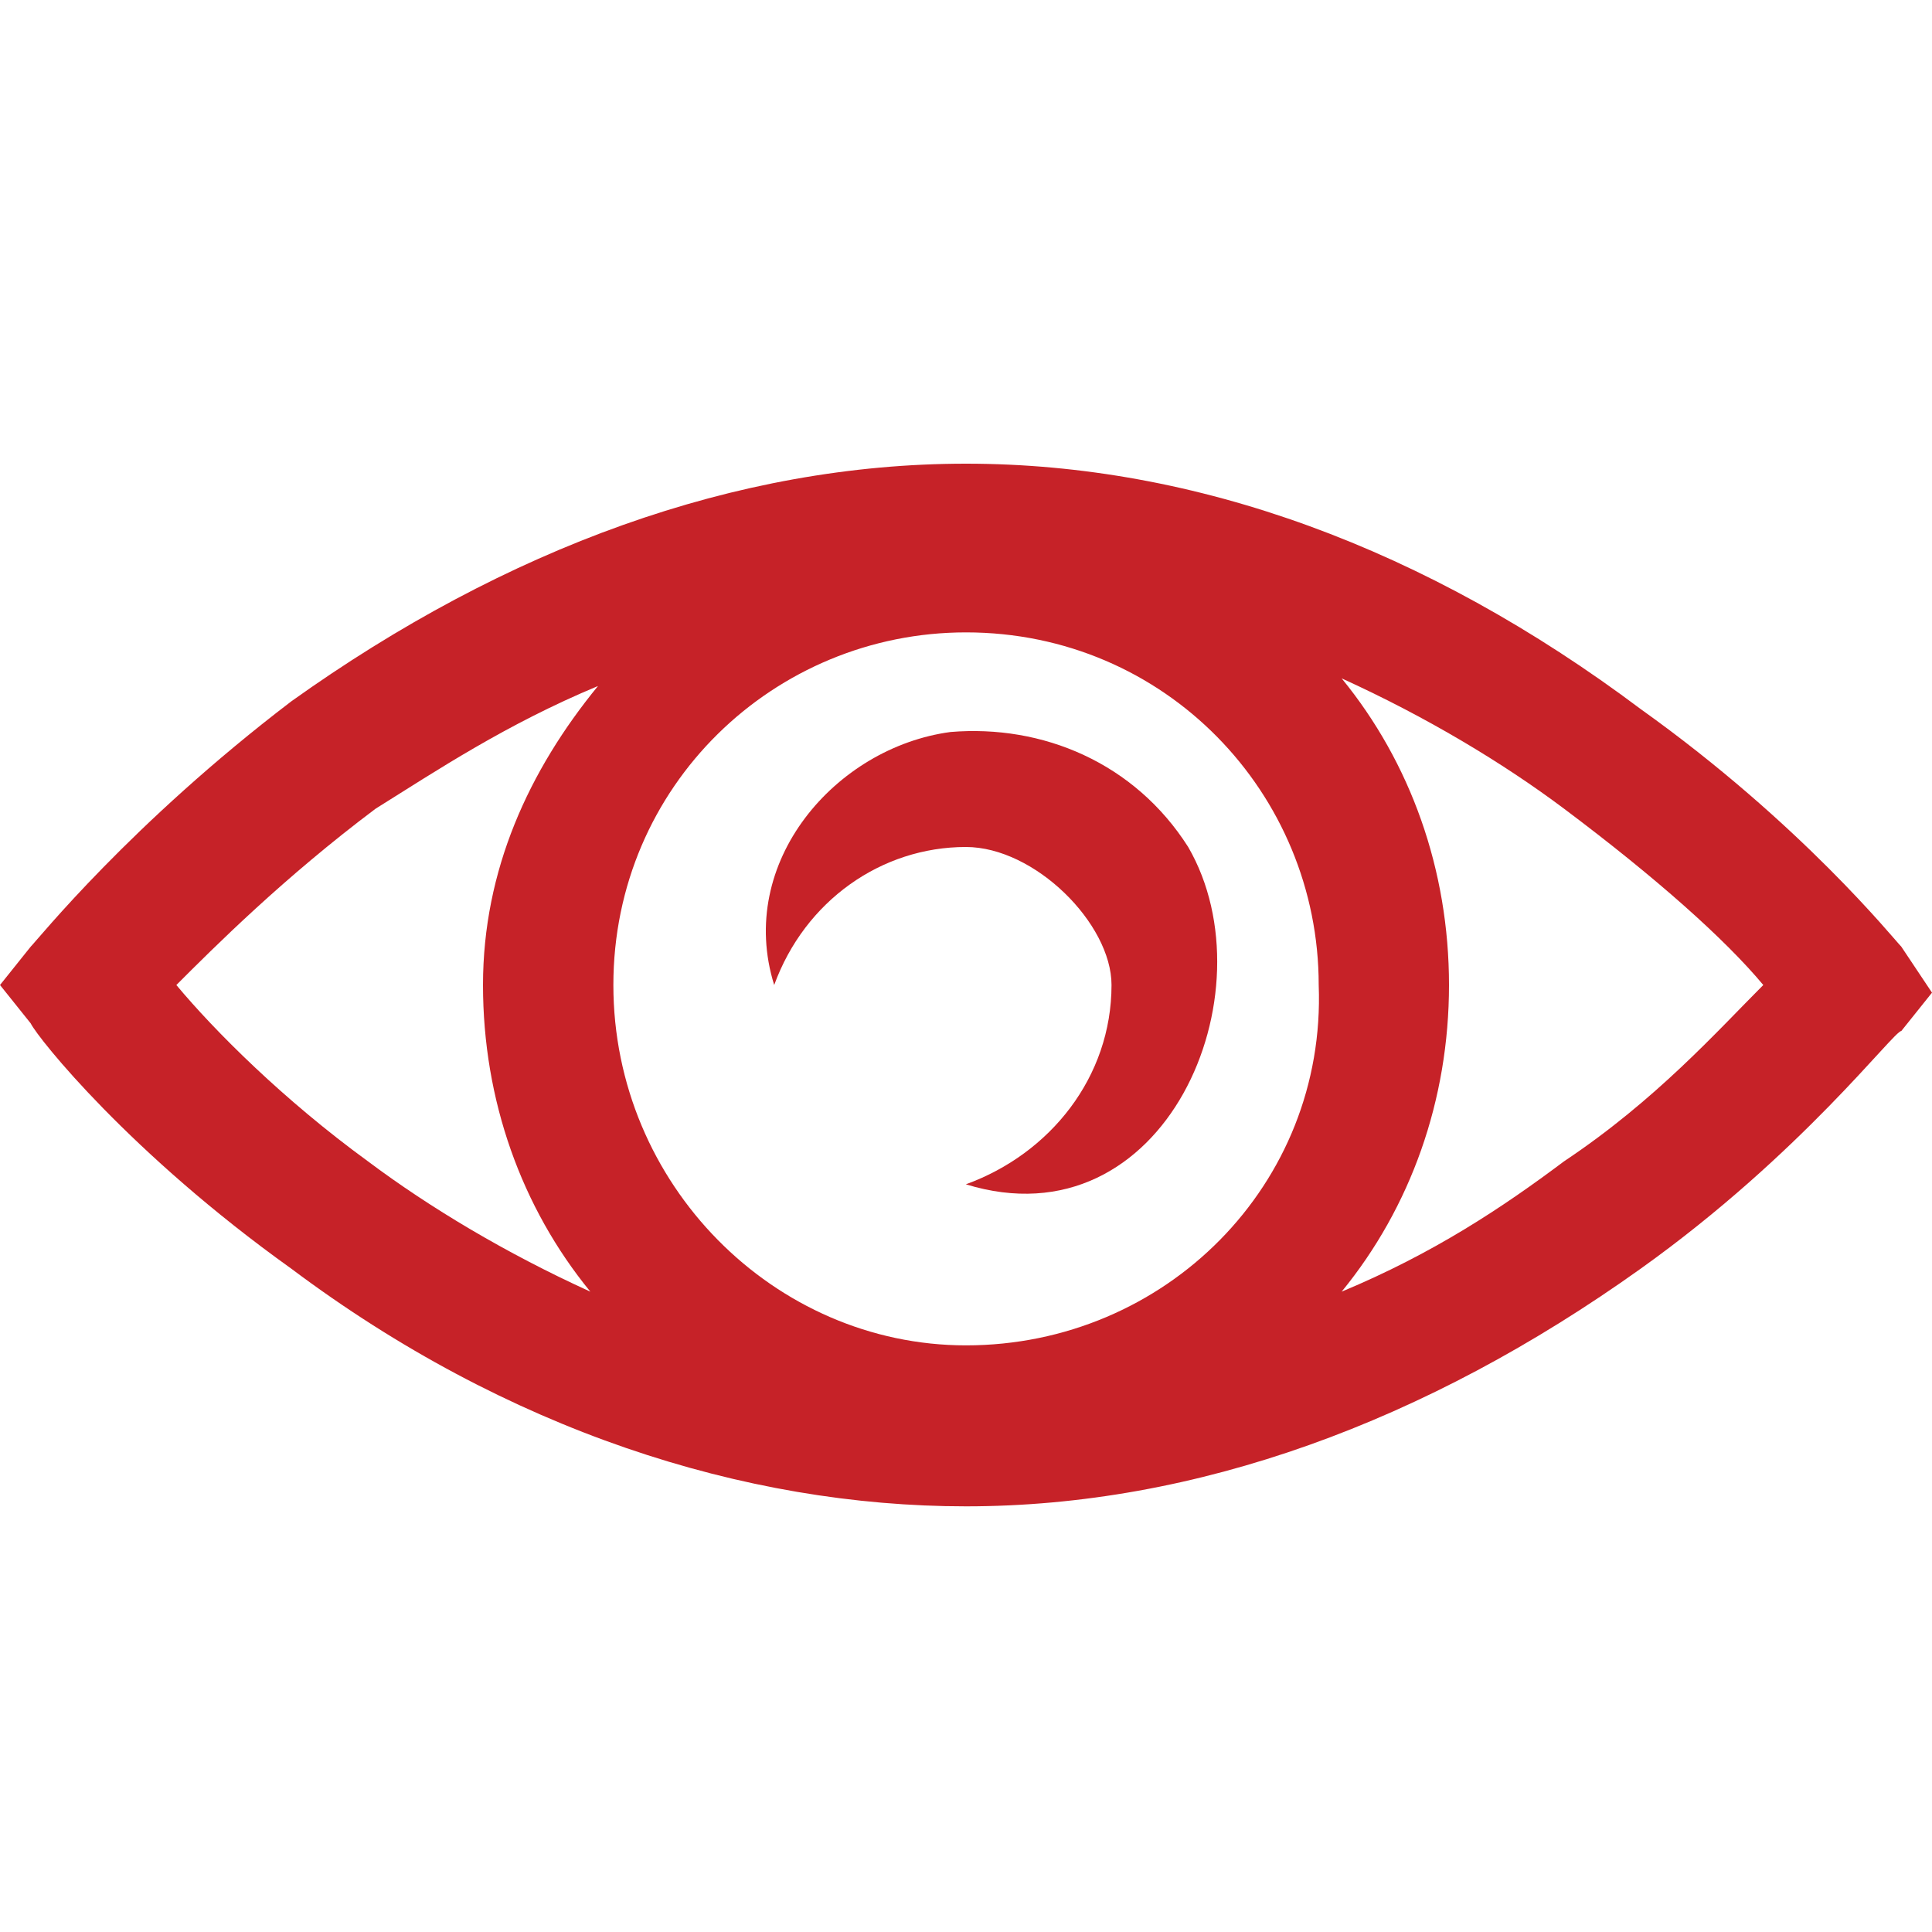 <svg width="25" height="25" viewBox="0 0 25 25" fill="none" xmlns="http://www.w3.org/2000/svg">
<path d="M24.603 12.25C24.504 12.151 23.314 10.663 21.23 9.175C18.452 7.091 15.476 6 12.5 6C9.524 6 6.548 7.091 3.77 9.075C1.687 10.663 0.496 12.151 0.397 12.25L0 12.746L0.397 13.242C0.496 13.441 1.687 14.929 3.77 16.417C6.548 18.5 9.623 19.492 12.5 19.492C15.476 19.492 18.452 18.401 21.23 16.417C23.314 14.929 24.504 13.341 24.603 13.341L25 12.845L24.603 12.25ZM12.5 17.409C10.02 17.409 7.937 15.325 7.937 12.746C7.937 10.167 10.02 8.183 12.5 8.183C15.079 8.183 17.064 10.266 17.064 12.746C17.163 15.325 15.079 17.409 12.5 17.409ZM2.282 12.746C2.778 12.25 3.671 11.357 4.861 10.464C5.655 9.968 6.548 9.373 7.738 8.877C6.845 9.968 6.25 11.258 6.25 12.746C6.25 14.234 6.746 15.623 7.639 16.714C6.548 16.218 5.556 15.623 4.762 15.028C3.671 14.234 2.778 13.341 2.282 12.746ZM20.238 15.028C19.444 15.623 18.552 16.218 17.361 16.714C18.254 15.623 18.75 14.234 18.75 12.746C18.75 11.258 18.254 9.869 17.361 8.778C18.452 9.274 19.444 9.869 20.238 10.464C21.429 11.357 22.321 12.151 22.817 12.746C22.222 13.341 21.429 14.234 20.238 15.028Z" fill="#C62228"/>
<path d="M12.3 9.472C10.812 9.671 9.522 11.159 10.018 12.746C10.415 11.655 11.407 10.96 12.498 10.96C13.391 10.96 14.383 11.953 14.383 12.746C14.383 13.937 13.59 14.929 12.498 15.325C15.078 16.119 16.467 12.845 15.375 10.96C14.681 9.869 13.49 9.373 12.3 9.472Z" fill="#C62228"/>
</svg>
